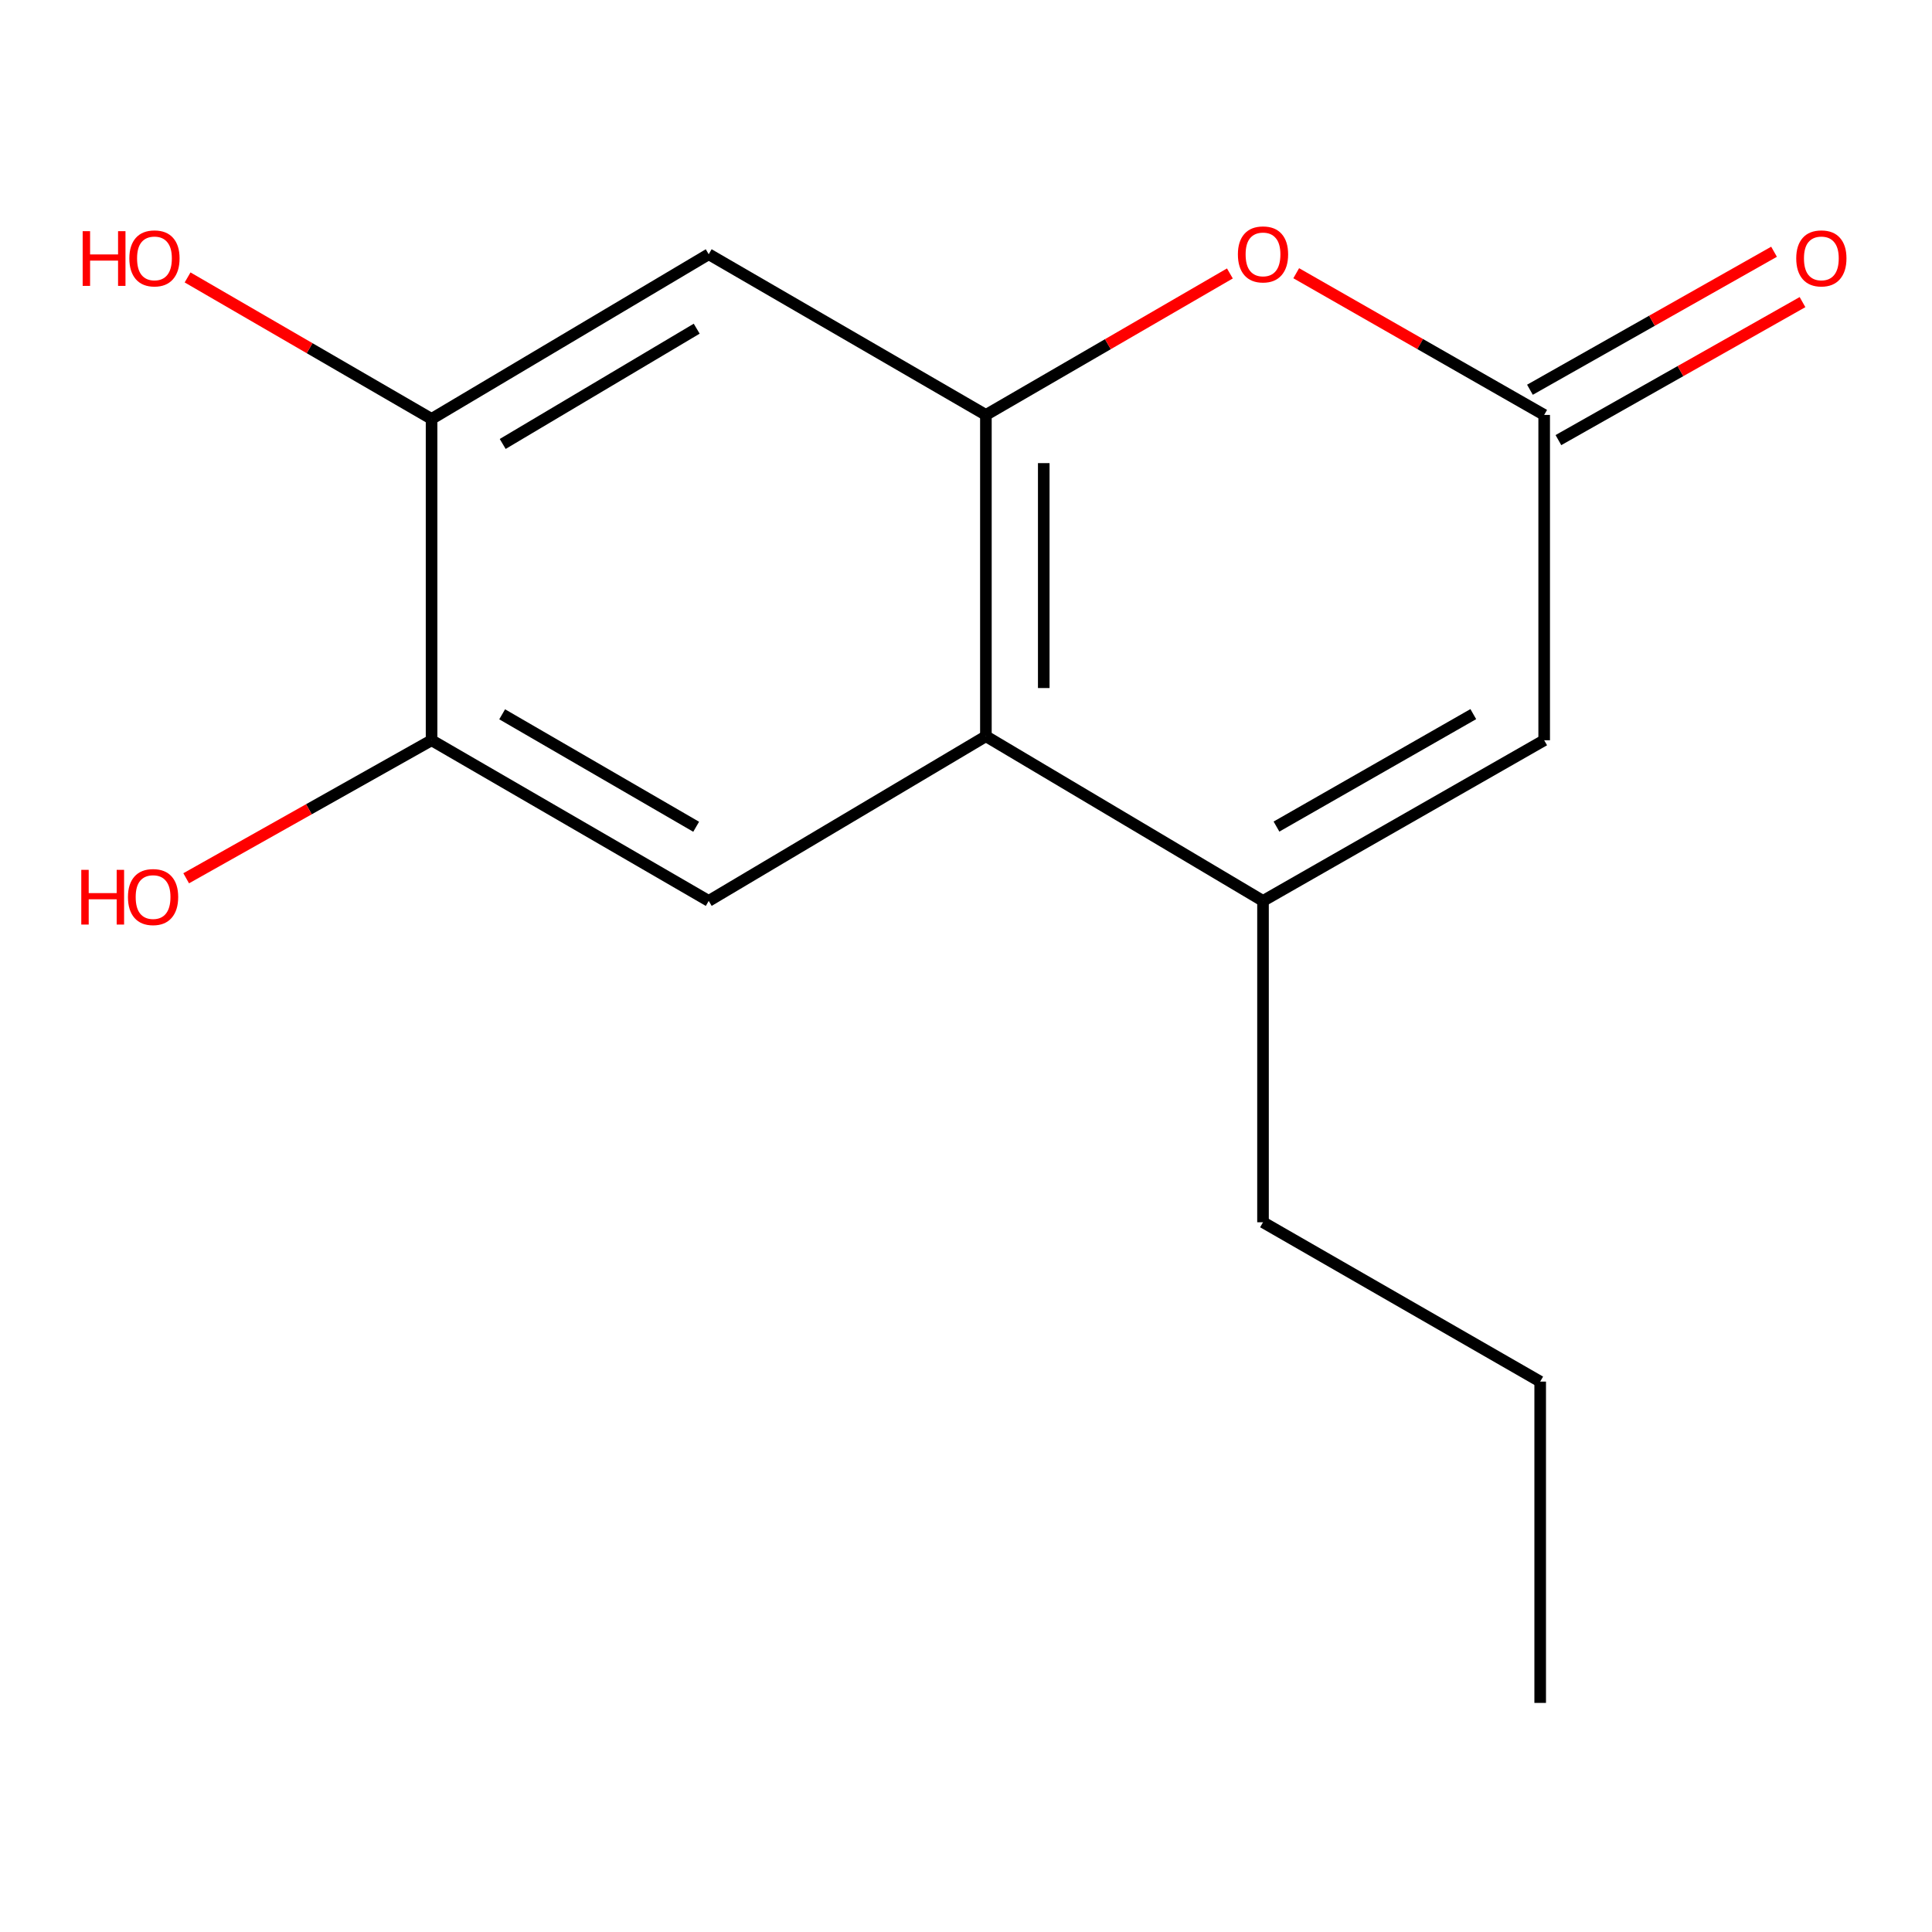 <?xml version='1.0' encoding='iso-8859-1'?>
<svg version='1.1' baseProfile='full'
              xmlns='http://www.w3.org/2000/svg'
                      xmlns:rdkit='http://www.rdkit.org/xml'
                      xmlns:xlink='http://www.w3.org/1999/xlink'
                  xml:space='preserve'
width='1000px' height='1000px' viewBox='0 0 1000 1000'>
<!-- END OF HEADER -->
<rect style='opacity:1.0;fill:#FFFFFF;stroke:none' width='1000' height='1000' x='0' y='0'> </rect>
<path class='bond-0' d='M 510.298,214.766 L 510.298,381.077' style='fill:none;fill-rule:evenodd;stroke:#000000;stroke-width:6px;stroke-linecap:butt;stroke-linejoin:miter;stroke-opacity:1' />
<path class='bond-0' d='M 540.246,239.713 L 540.246,356.13' style='fill:none;fill-rule:evenodd;stroke:#000000;stroke-width:6px;stroke-linecap:butt;stroke-linejoin:miter;stroke-opacity:1' />
<path class='bond-2' d='M 510.298,214.766 L 573.443,178.151' style='fill:none;fill-rule:evenodd;stroke:#000000;stroke-width:6px;stroke-linecap:butt;stroke-linejoin:miter;stroke-opacity:1' />
<path class='bond-2' d='M 573.443,178.151 L 636.587,141.536' style='fill:none;fill-rule:evenodd;stroke:#FF0000;stroke-width:6px;stroke-linecap:butt;stroke-linejoin:miter;stroke-opacity:1' />
<path class='bond-5' d='M 510.298,214.766 L 366.832,131.594' style='fill:none;fill-rule:evenodd;stroke:#000000;stroke-width:6px;stroke-linecap:butt;stroke-linejoin:miter;stroke-opacity:1' />
<path class='bond-1' d='M 510.298,381.077 L 653.732,466.312' style='fill:none;fill-rule:evenodd;stroke:#000000;stroke-width:6px;stroke-linecap:butt;stroke-linejoin:miter;stroke-opacity:1' />
<path class='bond-6' d='M 510.298,381.077 L 366.832,466.312' style='fill:none;fill-rule:evenodd;stroke:#000000;stroke-width:6px;stroke-linecap:butt;stroke-linejoin:miter;stroke-opacity:1' />
<path class='bond-12' d='M 653.732,466.312 L 653.732,632.639' style='fill:none;fill-rule:evenodd;stroke:#000000;stroke-width:6px;stroke-linecap:butt;stroke-linejoin:miter;stroke-opacity:1' />
<path class='bond-16' d='M 653.732,466.312 L 799.262,383.156' style='fill:none;fill-rule:evenodd;stroke:#000000;stroke-width:6px;stroke-linecap:butt;stroke-linejoin:miter;stroke-opacity:1' />
<path class='bond-16' d='M 660.704,427.836 L 762.575,369.627' style='fill:none;fill-rule:evenodd;stroke:#000000;stroke-width:6px;stroke-linecap:butt;stroke-linejoin:miter;stroke-opacity:1' />
<path class='bond-3' d='M 670.922,141.419 L 735.092,178.093' style='fill:none;fill-rule:evenodd;stroke:#FF0000;stroke-width:6px;stroke-linecap:butt;stroke-linejoin:miter;stroke-opacity:1' />
<path class='bond-3' d='M 735.092,178.093 L 799.262,214.766' style='fill:none;fill-rule:evenodd;stroke:#000000;stroke-width:6px;stroke-linecap:butt;stroke-linejoin:miter;stroke-opacity:1' />
<path class='bond-4' d='M 799.262,214.766 L 799.262,383.156' style='fill:none;fill-rule:evenodd;stroke:#000000;stroke-width:6px;stroke-linecap:butt;stroke-linejoin:miter;stroke-opacity:1' />
<path class='bond-9' d='M 806.631,227.801 L 869.805,192.086' style='fill:none;fill-rule:evenodd;stroke:#000000;stroke-width:6px;stroke-linecap:butt;stroke-linejoin:miter;stroke-opacity:1' />
<path class='bond-9' d='M 869.805,192.086 L 932.978,156.371' style='fill:none;fill-rule:evenodd;stroke:#FF0000;stroke-width:6px;stroke-linecap:butt;stroke-linejoin:miter;stroke-opacity:1' />
<path class='bond-9' d='M 791.893,201.731 L 855.066,166.016' style='fill:none;fill-rule:evenodd;stroke:#000000;stroke-width:6px;stroke-linecap:butt;stroke-linejoin:miter;stroke-opacity:1' />
<path class='bond-9' d='M 855.066,166.016 L 918.239,130.301' style='fill:none;fill-rule:evenodd;stroke:#FF0000;stroke-width:6px;stroke-linecap:butt;stroke-linejoin:miter;stroke-opacity:1' />
<path class='bond-8' d='M 366.832,131.594 L 223.381,216.829' style='fill:none;fill-rule:evenodd;stroke:#000000;stroke-width:6px;stroke-linecap:butt;stroke-linejoin:miter;stroke-opacity:1' />
<path class='bond-8' d='M 360.612,170.126 L 260.197,229.79' style='fill:none;fill-rule:evenodd;stroke:#000000;stroke-width:6px;stroke-linecap:butt;stroke-linejoin:miter;stroke-opacity:1' />
<path class='bond-15' d='M 366.832,466.312 L 223.381,383.156' style='fill:none;fill-rule:evenodd;stroke:#000000;stroke-width:6px;stroke-linecap:butt;stroke-linejoin:miter;stroke-opacity:1' />
<path class='bond-15' d='M 360.333,427.929 L 259.918,369.72' style='fill:none;fill-rule:evenodd;stroke:#000000;stroke-width:6px;stroke-linecap:butt;stroke-linejoin:miter;stroke-opacity:1' />
<path class='bond-7' d='M 223.381,383.156 L 223.381,216.829' style='fill:none;fill-rule:evenodd;stroke:#000000;stroke-width:6px;stroke-linecap:butt;stroke-linejoin:miter;stroke-opacity:1' />
<path class='bond-10' d='M 223.381,383.156 L 159.874,418.876' style='fill:none;fill-rule:evenodd;stroke:#000000;stroke-width:6px;stroke-linecap:butt;stroke-linejoin:miter;stroke-opacity:1' />
<path class='bond-10' d='M 159.874,418.876 L 96.367,454.595' style='fill:none;fill-rule:evenodd;stroke:#FF0000;stroke-width:6px;stroke-linecap:butt;stroke-linejoin:miter;stroke-opacity:1' />
<path class='bond-11' d='M 223.381,216.829 L 160.237,180.214' style='fill:none;fill-rule:evenodd;stroke:#000000;stroke-width:6px;stroke-linecap:butt;stroke-linejoin:miter;stroke-opacity:1' />
<path class='bond-11' d='M 160.237,180.214 L 97.093,143.599' style='fill:none;fill-rule:evenodd;stroke:#FF0000;stroke-width:6px;stroke-linecap:butt;stroke-linejoin:miter;stroke-opacity:1' />
<path class='bond-13' d='M 653.732,632.639 L 797.199,715.112' style='fill:none;fill-rule:evenodd;stroke:#000000;stroke-width:6px;stroke-linecap:butt;stroke-linejoin:miter;stroke-opacity:1' />
<path class='bond-14' d='M 797.199,715.112 L 797.199,881.422' style='fill:none;fill-rule:evenodd;stroke:#000000;stroke-width:6px;stroke-linecap:butt;stroke-linejoin:miter;stroke-opacity:1' />
<path  class='atom-3' d='M 640.732 131.674
Q 640.732 124.874, 644.092 121.074
Q 647.452 117.274, 653.732 117.274
Q 660.012 117.274, 663.372 121.074
Q 666.732 124.874, 666.732 131.674
Q 666.732 138.554, 663.332 142.474
Q 659.932 146.354, 653.732 146.354
Q 647.492 146.354, 644.092 142.474
Q 640.732 138.594, 640.732 131.674
M 653.732 143.154
Q 658.052 143.154, 660.372 140.274
Q 662.732 137.354, 662.732 131.674
Q 662.732 126.114, 660.372 123.314
Q 658.052 120.474, 653.732 120.474
Q 649.412 120.474, 647.052 123.274
Q 644.732 126.074, 644.732 131.674
Q 644.732 137.394, 647.052 140.274
Q 649.412 143.154, 653.732 143.154
' fill='#FF0000'/>
<path  class='atom-10' d='M 929.729 133.738
Q 929.729 126.938, 933.089 123.138
Q 936.449 119.338, 942.729 119.338
Q 949.009 119.338, 952.369 123.138
Q 955.729 126.938, 955.729 133.738
Q 955.729 140.618, 952.329 144.538
Q 948.929 148.418, 942.729 148.418
Q 936.489 148.418, 933.089 144.538
Q 929.729 140.658, 929.729 133.738
M 942.729 145.218
Q 947.049 145.218, 949.369 142.338
Q 951.729 139.418, 951.729 133.738
Q 951.729 128.178, 949.369 125.378
Q 947.049 122.538, 942.729 122.538
Q 938.409 122.538, 936.049 125.338
Q 933.729 128.138, 933.729 133.738
Q 933.729 139.458, 936.049 142.338
Q 938.409 145.218, 942.729 145.218
' fill='#FF0000'/>
<path  class='atom-11' d='M 42.072 450.232
L 45.912 450.232
L 45.912 462.272
L 60.392 462.272
L 60.392 450.232
L 64.232 450.232
L 64.232 478.552
L 60.392 478.552
L 60.392 465.472
L 45.912 465.472
L 45.912 478.552
L 42.072 478.552
L 42.072 450.232
' fill='#FF0000'/>
<path  class='atom-11' d='M 66.232 464.312
Q 66.232 457.512, 69.592 453.712
Q 72.952 449.912, 79.232 449.912
Q 85.512 449.912, 88.872 453.712
Q 92.232 457.512, 92.232 464.312
Q 92.232 471.192, 88.832 475.112
Q 85.432 478.992, 79.232 478.992
Q 72.992 478.992, 69.592 475.112
Q 66.232 471.232, 66.232 464.312
M 79.232 475.792
Q 83.552 475.792, 85.872 472.912
Q 88.232 469.992, 88.232 464.312
Q 88.232 458.752, 85.872 455.952
Q 83.552 453.112, 79.232 453.112
Q 74.912 453.112, 72.552 455.912
Q 70.232 458.712, 70.232 464.312
Q 70.232 470.032, 72.552 472.912
Q 74.912 475.792, 79.232 475.792
' fill='#FF0000'/>
<path  class='atom-12' d='M 42.788 119.658
L 46.628 119.658
L 46.628 131.698
L 61.108 131.698
L 61.108 119.658
L 64.948 119.658
L 64.948 147.978
L 61.108 147.978
L 61.108 134.898
L 46.628 134.898
L 46.628 147.978
L 42.788 147.978
L 42.788 119.658
' fill='#FF0000'/>
<path  class='atom-12' d='M 66.948 133.738
Q 66.948 126.938, 70.308 123.138
Q 73.668 119.338, 79.948 119.338
Q 86.228 119.338, 89.588 123.138
Q 92.948 126.938, 92.948 133.738
Q 92.948 140.618, 89.548 144.538
Q 86.148 148.418, 79.948 148.418
Q 73.708 148.418, 70.308 144.538
Q 66.948 140.658, 66.948 133.738
M 79.948 145.218
Q 84.268 145.218, 86.588 142.338
Q 88.948 139.418, 88.948 133.738
Q 88.948 128.178, 86.588 125.378
Q 84.268 122.538, 79.948 122.538
Q 75.628 122.538, 73.268 125.338
Q 70.948 128.138, 70.948 133.738
Q 70.948 139.458, 73.268 142.338
Q 75.628 145.218, 79.948 145.218
' fill='#FF0000'/>
</svg>
